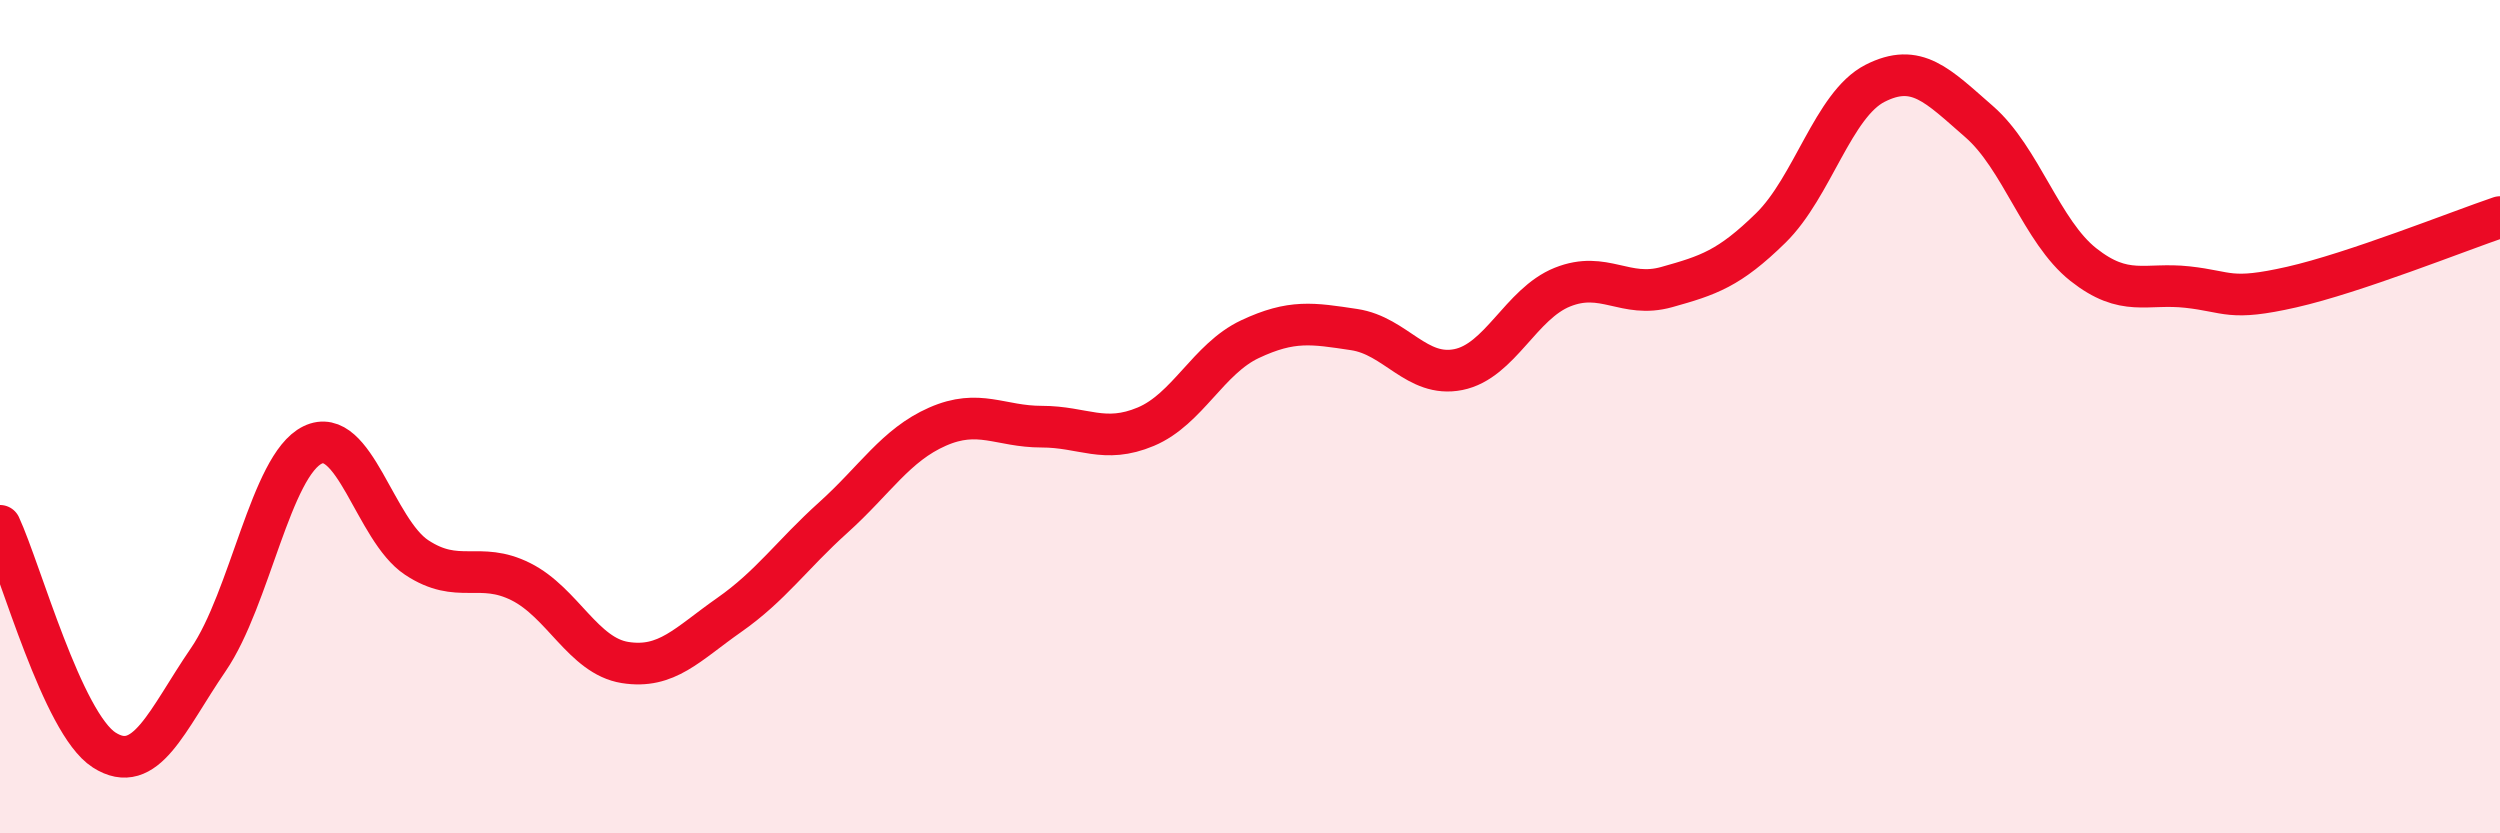 
    <svg width="60" height="20" viewBox="0 0 60 20" xmlns="http://www.w3.org/2000/svg">
      <path
        d="M 0,12.62 C 0.5,13.7 1.5,17.36 2.5,18 C 3.5,18.64 4,17.29 5,15.83 C 6,14.37 6.5,11.17 7.5,10.68 C 8.5,10.19 9,12.72 10,13.38 C 11,14.04 11.5,13.46 12.5,13.96 C 13.5,14.46 14,15.74 15,15.9 C 16,16.06 16.5,15.46 17.5,14.76 C 18.5,14.06 19,13.32 20,12.42 C 21,11.52 21.5,10.68 22.5,10.24 C 23.5,9.8 24,10.24 25,10.24 C 26,10.24 26.5,10.66 27.5,10.24 C 28.5,9.82 29,8.61 30,8.14 C 31,7.67 31.5,7.76 32.5,7.91 C 33.5,8.06 34,9.07 35,8.87 C 36,8.67 36.5,7.29 37.5,6.89 C 38.5,6.49 39,7.17 40,6.89 C 41,6.61 41.5,6.45 42.5,5.47 C 43.5,4.49 44,2.51 45,2 C 46,1.49 46.5,2.05 47.5,2.92 C 48.5,3.79 49,5.56 50,6.35 C 51,7.14 51.5,6.78 52.5,6.89 C 53.5,7 53.5,7.23 55,6.89 C 56.5,6.55 59,5.55 60,5.21L60 20L0 20Z"
        fill="#EB0A25"
        opacity="0.1"
        stroke-linecap="round"
        stroke-linejoin="round"
      />
      <path
        d="M 0,12.62 C 0.5,13.7 1.5,17.36 2.5,18 C 3.5,18.64 4,17.29 5,15.83 C 6,14.37 6.5,11.17 7.5,10.68 C 8.5,10.19 9,12.72 10,13.38 C 11,14.04 11.5,13.46 12.5,13.96 C 13.5,14.46 14,15.74 15,15.9 C 16,16.06 16.5,15.46 17.5,14.76 C 18.5,14.06 19,13.32 20,12.42 C 21,11.52 21.5,10.68 22.5,10.24 C 23.5,9.8 24,10.24 25,10.24 C 26,10.24 26.5,10.66 27.5,10.24 C 28.5,9.82 29,8.61 30,8.14 C 31,7.67 31.5,7.76 32.5,7.91 C 33.5,8.06 34,9.07 35,8.87 C 36,8.67 36.5,7.29 37.5,6.89 C 38.5,6.49 39,7.17 40,6.89 C 41,6.61 41.5,6.45 42.5,5.47 C 43.5,4.49 44,2.51 45,2 C 46,1.49 46.5,2.05 47.5,2.92 C 48.5,3.79 49,5.56 50,6.35 C 51,7.14 51.5,6.78 52.5,6.89 C 53.5,7 53.5,7.23 55,6.89 C 56.5,6.55 59,5.55 60,5.21"
        stroke="#EB0A25"
        stroke-width="1"
        fill="none"
        stroke-linecap="round"
        stroke-linejoin="round"
      />
    </svg>
  
